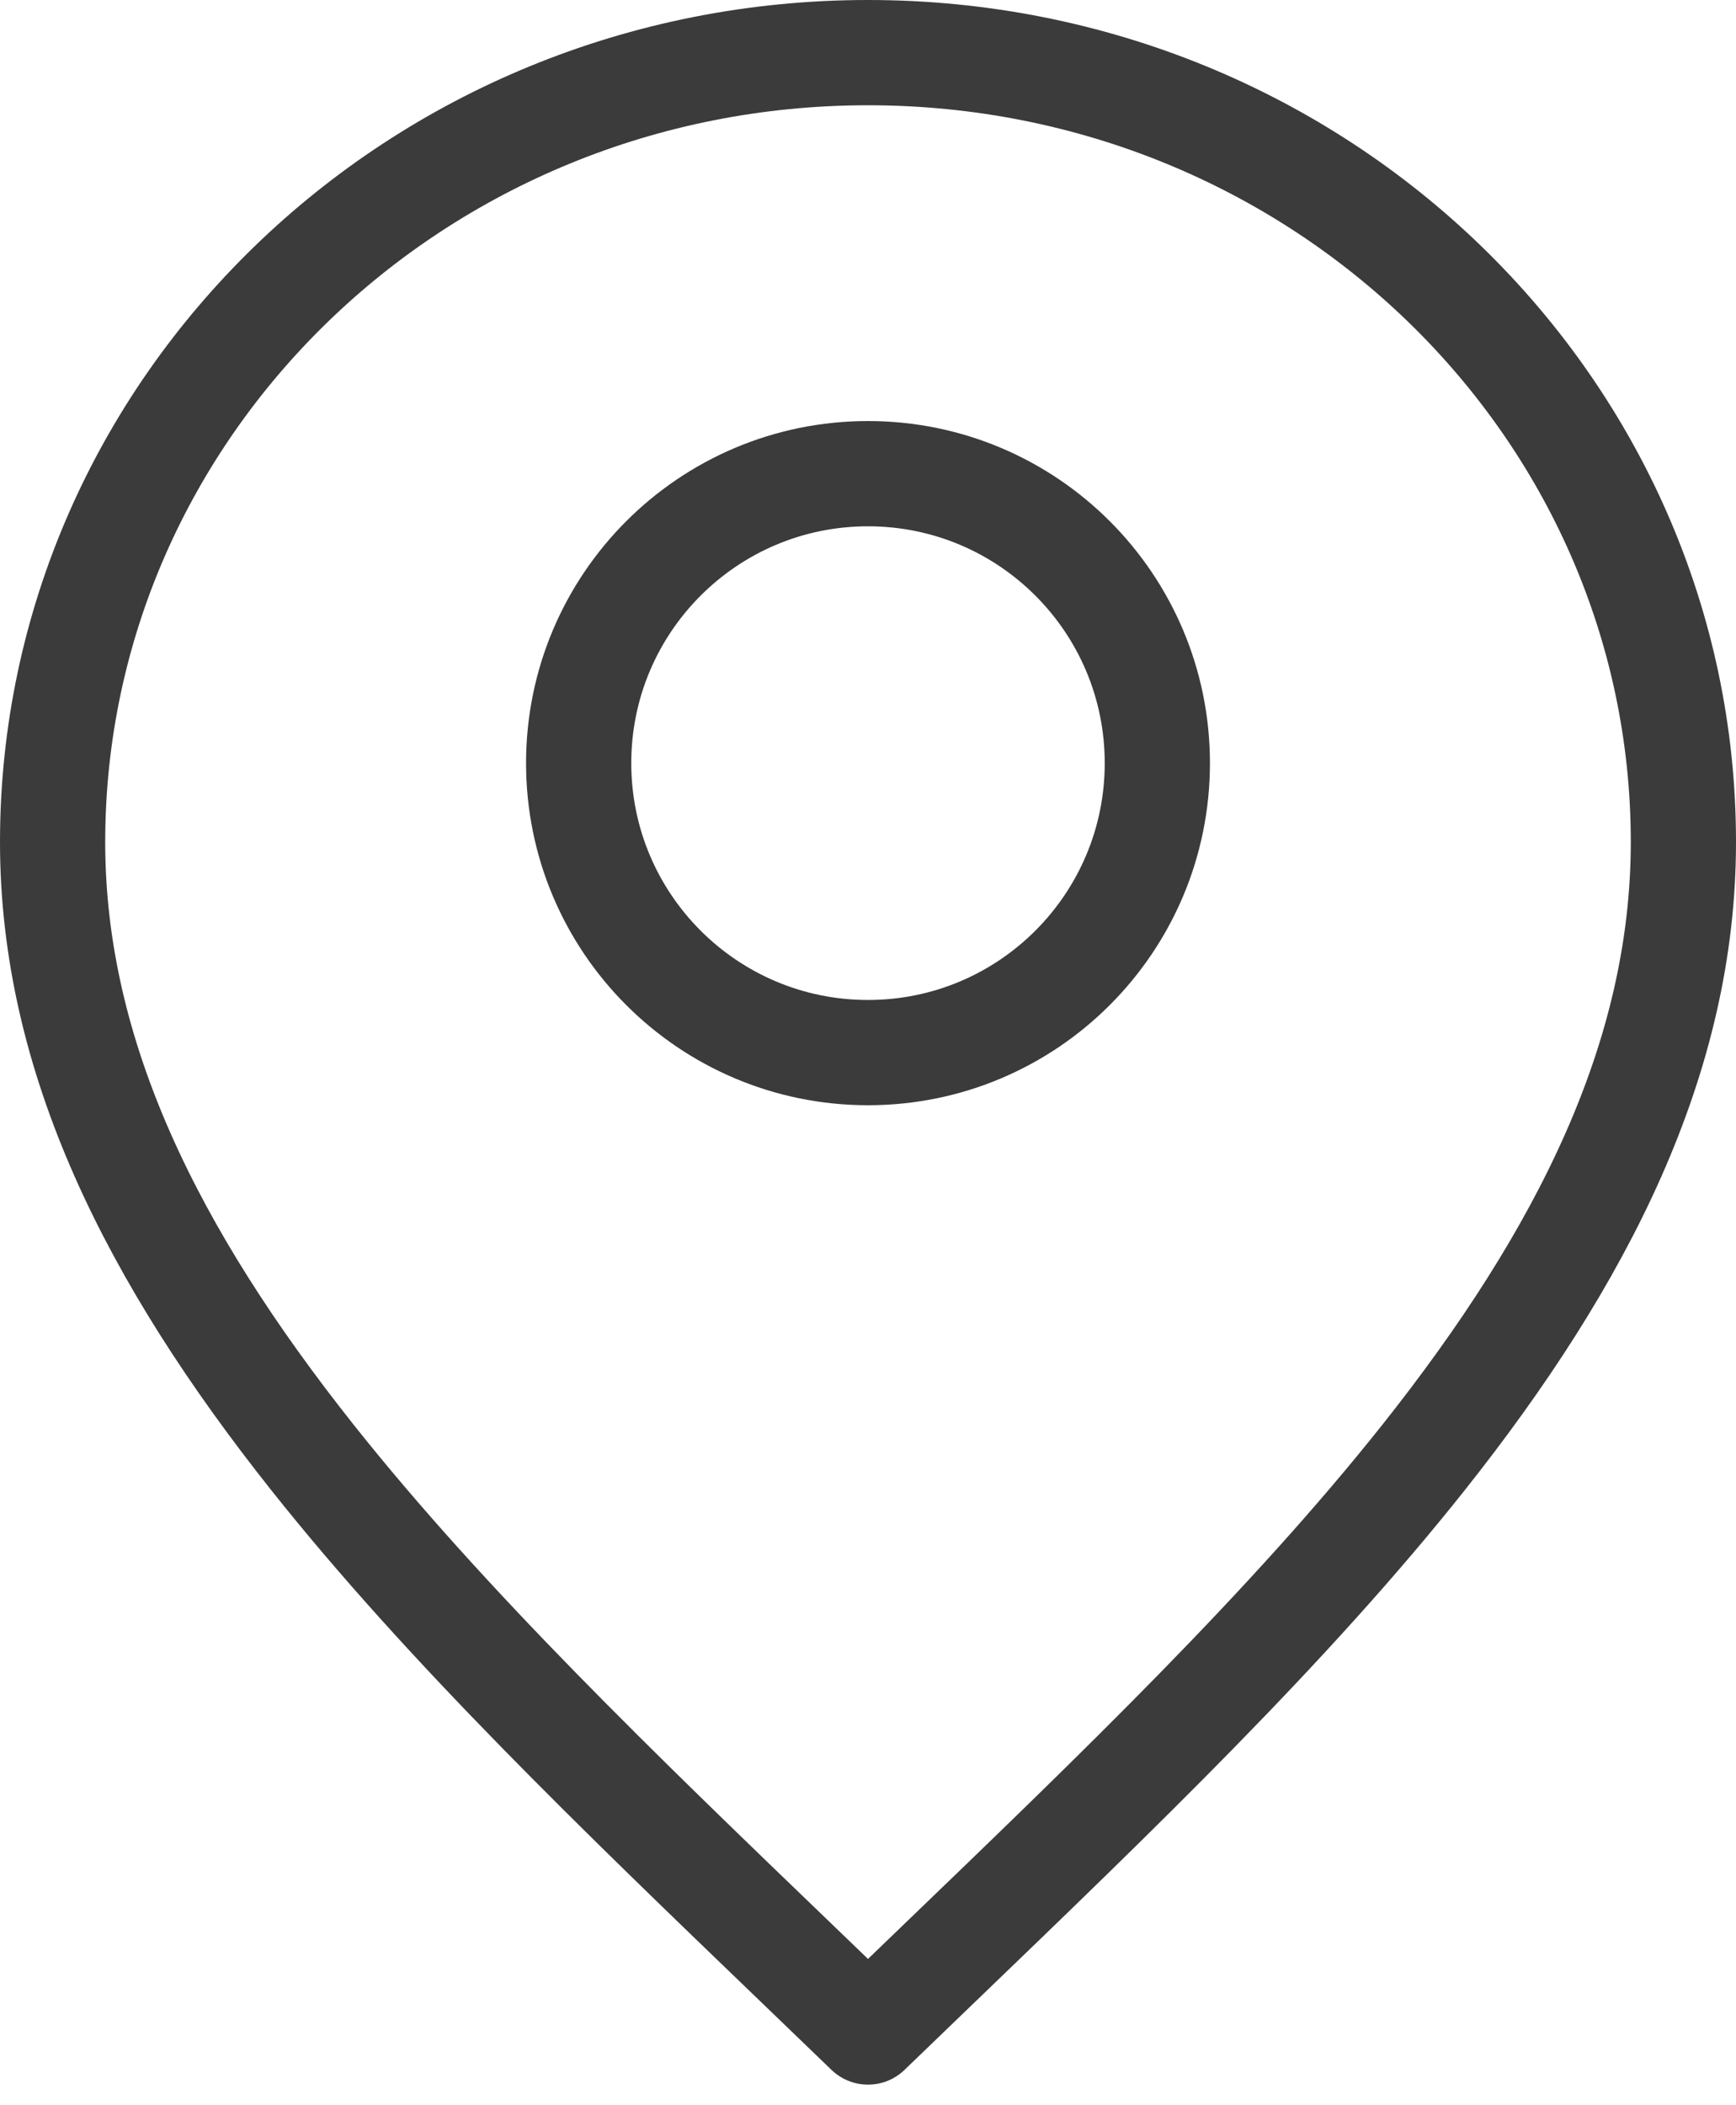 <svg width="33" height="40" viewBox="0 0 33 40" fill="none" xmlns="http://www.w3.org/2000/svg">
<path d="M22 14.5C22 17.538 19.538 20 16.5 20C13.462 20 11 17.538 11 14.5C11 11.462 13.462 9 16.5 9C19.538 9 22 11.462 22 14.5Z" stroke="#3B3B3B" stroke-width="2" stroke-linecap="round" stroke-linejoin="round"/>
<path d="M32 16C32 20.091 30.093 23.873 27.061 27.692C24.508 30.906 21.241 34.048 17.798 37.359C17.368 37.773 16.935 38.189 16.5 38.609C16.065 38.189 15.632 37.773 15.202 37.359C11.759 34.048 8.492 30.906 5.939 27.692C2.907 23.873 1 20.091 1 16C1 7.745 7.91 1 16.5 1C25.09 1 32 7.745 32 16Z" stroke="#3B3B3B" stroke-width="2" stroke-linecap="round" stroke-linejoin="round"/>
</svg>
